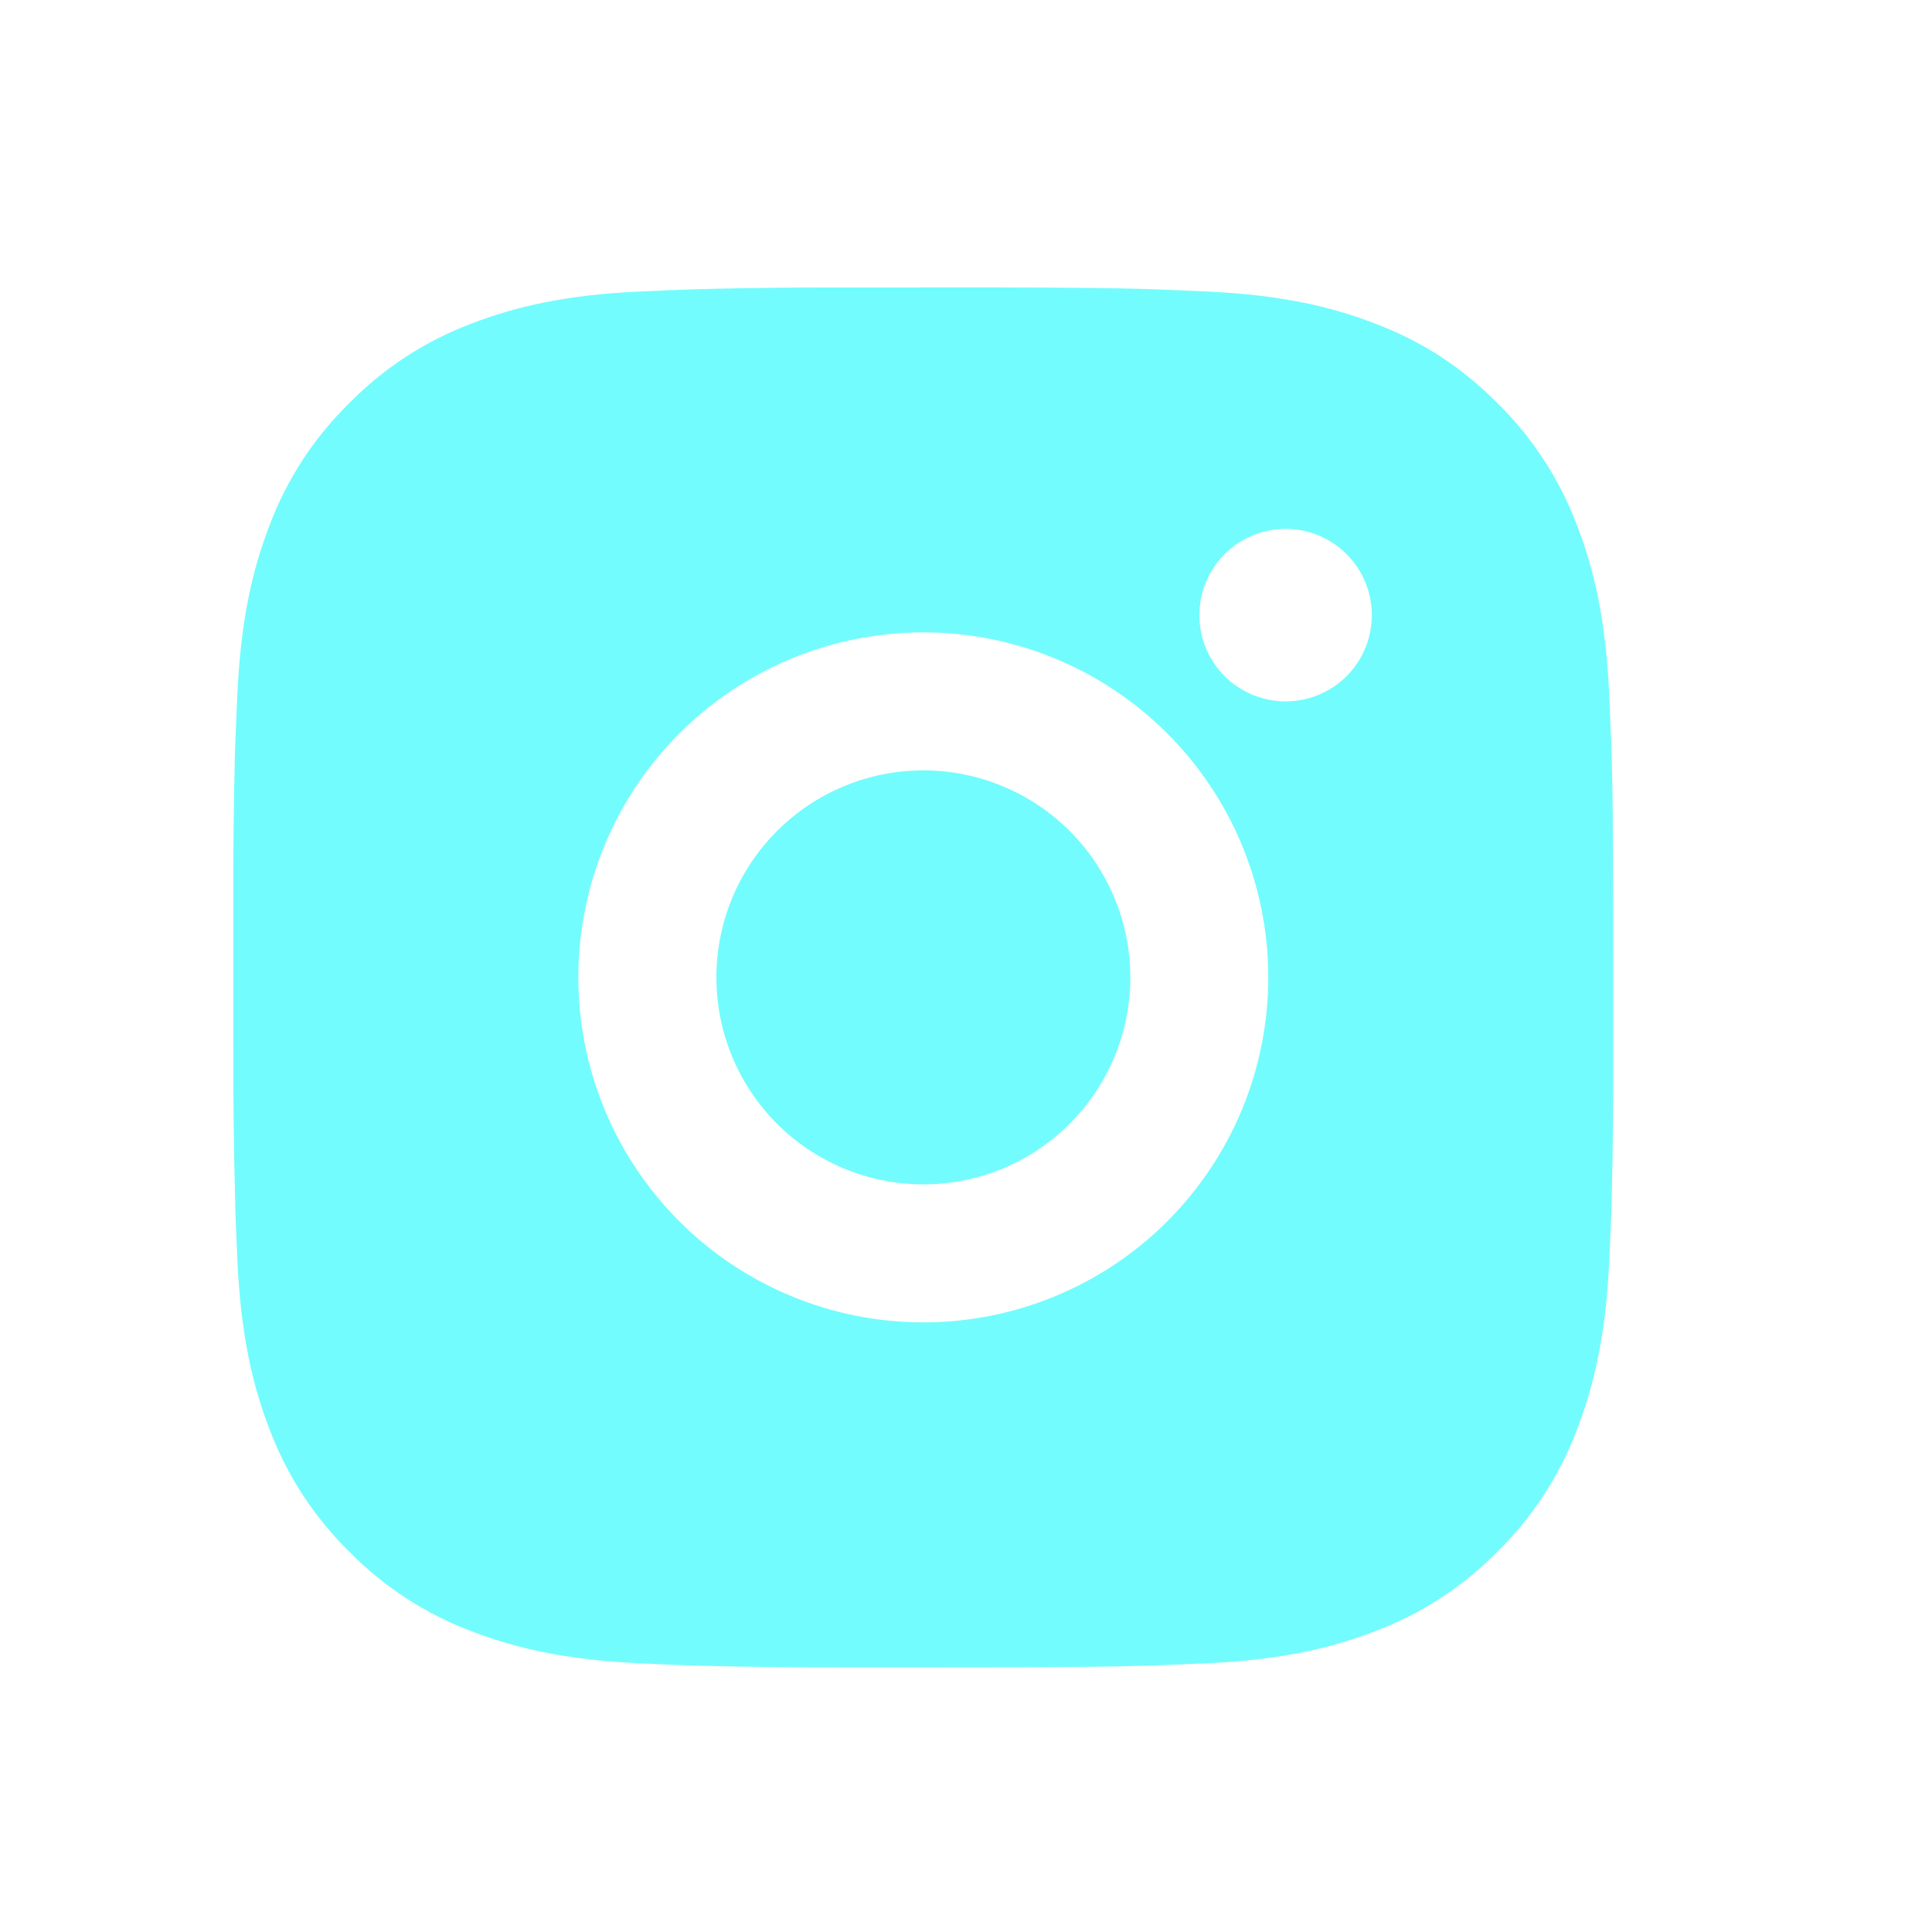 <svg width="35" height="35" viewBox="0 0 35 35" fill="none" xmlns="http://www.w3.org/2000/svg">
<path d="M18.012 5.207C19.418 5.21 20.131 5.218 20.748 5.235L20.99 5.244C21.27 5.254 21.546 5.267 21.88 5.282C23.21 5.344 24.117 5.554 24.914 5.863C25.739 6.18 26.434 6.61 27.129 7.304C27.764 7.929 28.256 8.685 28.57 9.519C28.878 10.315 29.088 11.223 29.151 12.554C29.166 12.886 29.178 13.163 29.189 13.444L29.196 13.686C29.215 14.301 29.222 15.015 29.225 16.421L29.226 17.354V18.991C29.229 19.903 29.22 20.815 29.197 21.726L29.19 21.969C29.18 22.25 29.167 22.526 29.152 22.859C29.09 24.19 28.877 25.096 28.57 25.894C28.257 26.728 27.765 27.484 27.129 28.108C26.504 28.744 25.748 29.236 24.914 29.55C24.117 29.858 23.21 30.069 21.88 30.131C21.584 30.145 21.287 30.157 20.99 30.169L20.748 30.176C20.131 30.194 19.418 30.202 18.012 30.205L17.079 30.206H15.443C14.531 30.209 13.619 30.2 12.707 30.177L12.464 30.17C12.168 30.159 11.871 30.146 11.574 30.131C10.245 30.069 9.337 29.858 8.54 29.55C7.705 29.236 6.95 28.745 6.326 28.108C5.69 27.484 5.198 26.728 4.883 25.894C4.575 25.097 4.365 24.19 4.302 22.859C4.288 22.562 4.276 22.265 4.265 21.969L4.259 21.726C4.236 20.815 4.225 19.903 4.227 18.991V16.421C4.224 15.51 4.233 14.598 4.255 13.686L4.264 13.444C4.274 13.163 4.286 12.886 4.301 12.554C4.364 11.223 4.574 10.316 4.882 9.519C5.196 8.684 5.689 7.928 6.327 7.304C6.951 6.668 7.706 6.176 8.54 5.863C9.337 5.554 10.243 5.344 11.574 5.282C11.907 5.267 12.184 5.254 12.464 5.244L12.707 5.237C13.618 5.214 14.53 5.205 15.442 5.208L18.012 5.207ZM16.727 11.456C15.069 11.456 13.479 12.115 12.307 13.287C11.135 14.459 10.477 16.049 10.477 17.706C10.477 19.364 11.135 20.953 12.307 22.126C13.479 23.298 15.069 23.956 16.727 23.956C18.384 23.956 19.974 23.298 21.146 22.126C22.318 20.953 22.976 19.364 22.976 17.706C22.976 16.049 22.318 14.459 21.146 13.287C19.974 12.115 18.384 11.456 16.727 11.456ZM16.727 13.956C17.219 13.956 17.707 14.053 18.162 14.242C18.617 14.43 19.03 14.706 19.378 15.054C19.727 15.402 20.003 15.816 20.191 16.271C20.38 16.726 20.477 17.213 20.477 17.706C20.477 18.198 20.38 18.686 20.192 19.141C20.003 19.596 19.727 20.009 19.379 20.357C19.031 20.706 18.618 20.982 18.163 21.171C17.708 21.359 17.22 21.456 16.728 21.456C15.733 21.456 14.78 21.061 14.076 20.358C13.373 19.655 12.978 18.701 12.978 17.706C12.978 16.712 13.373 15.758 14.076 15.055C14.78 14.351 15.733 13.956 16.728 13.956M23.29 9.581C22.876 9.581 22.478 9.746 22.185 10.039C21.892 10.332 21.728 10.729 21.728 11.144C21.728 11.558 21.892 11.956 22.185 12.249C22.478 12.542 22.876 12.706 23.29 12.706C23.704 12.706 24.102 12.542 24.395 12.249C24.688 11.956 24.852 11.558 24.852 11.144C24.852 10.729 24.688 10.332 24.395 10.039C24.102 9.746 23.704 9.581 23.29 9.581Z" fill="#73FCFD"/>
</svg>
